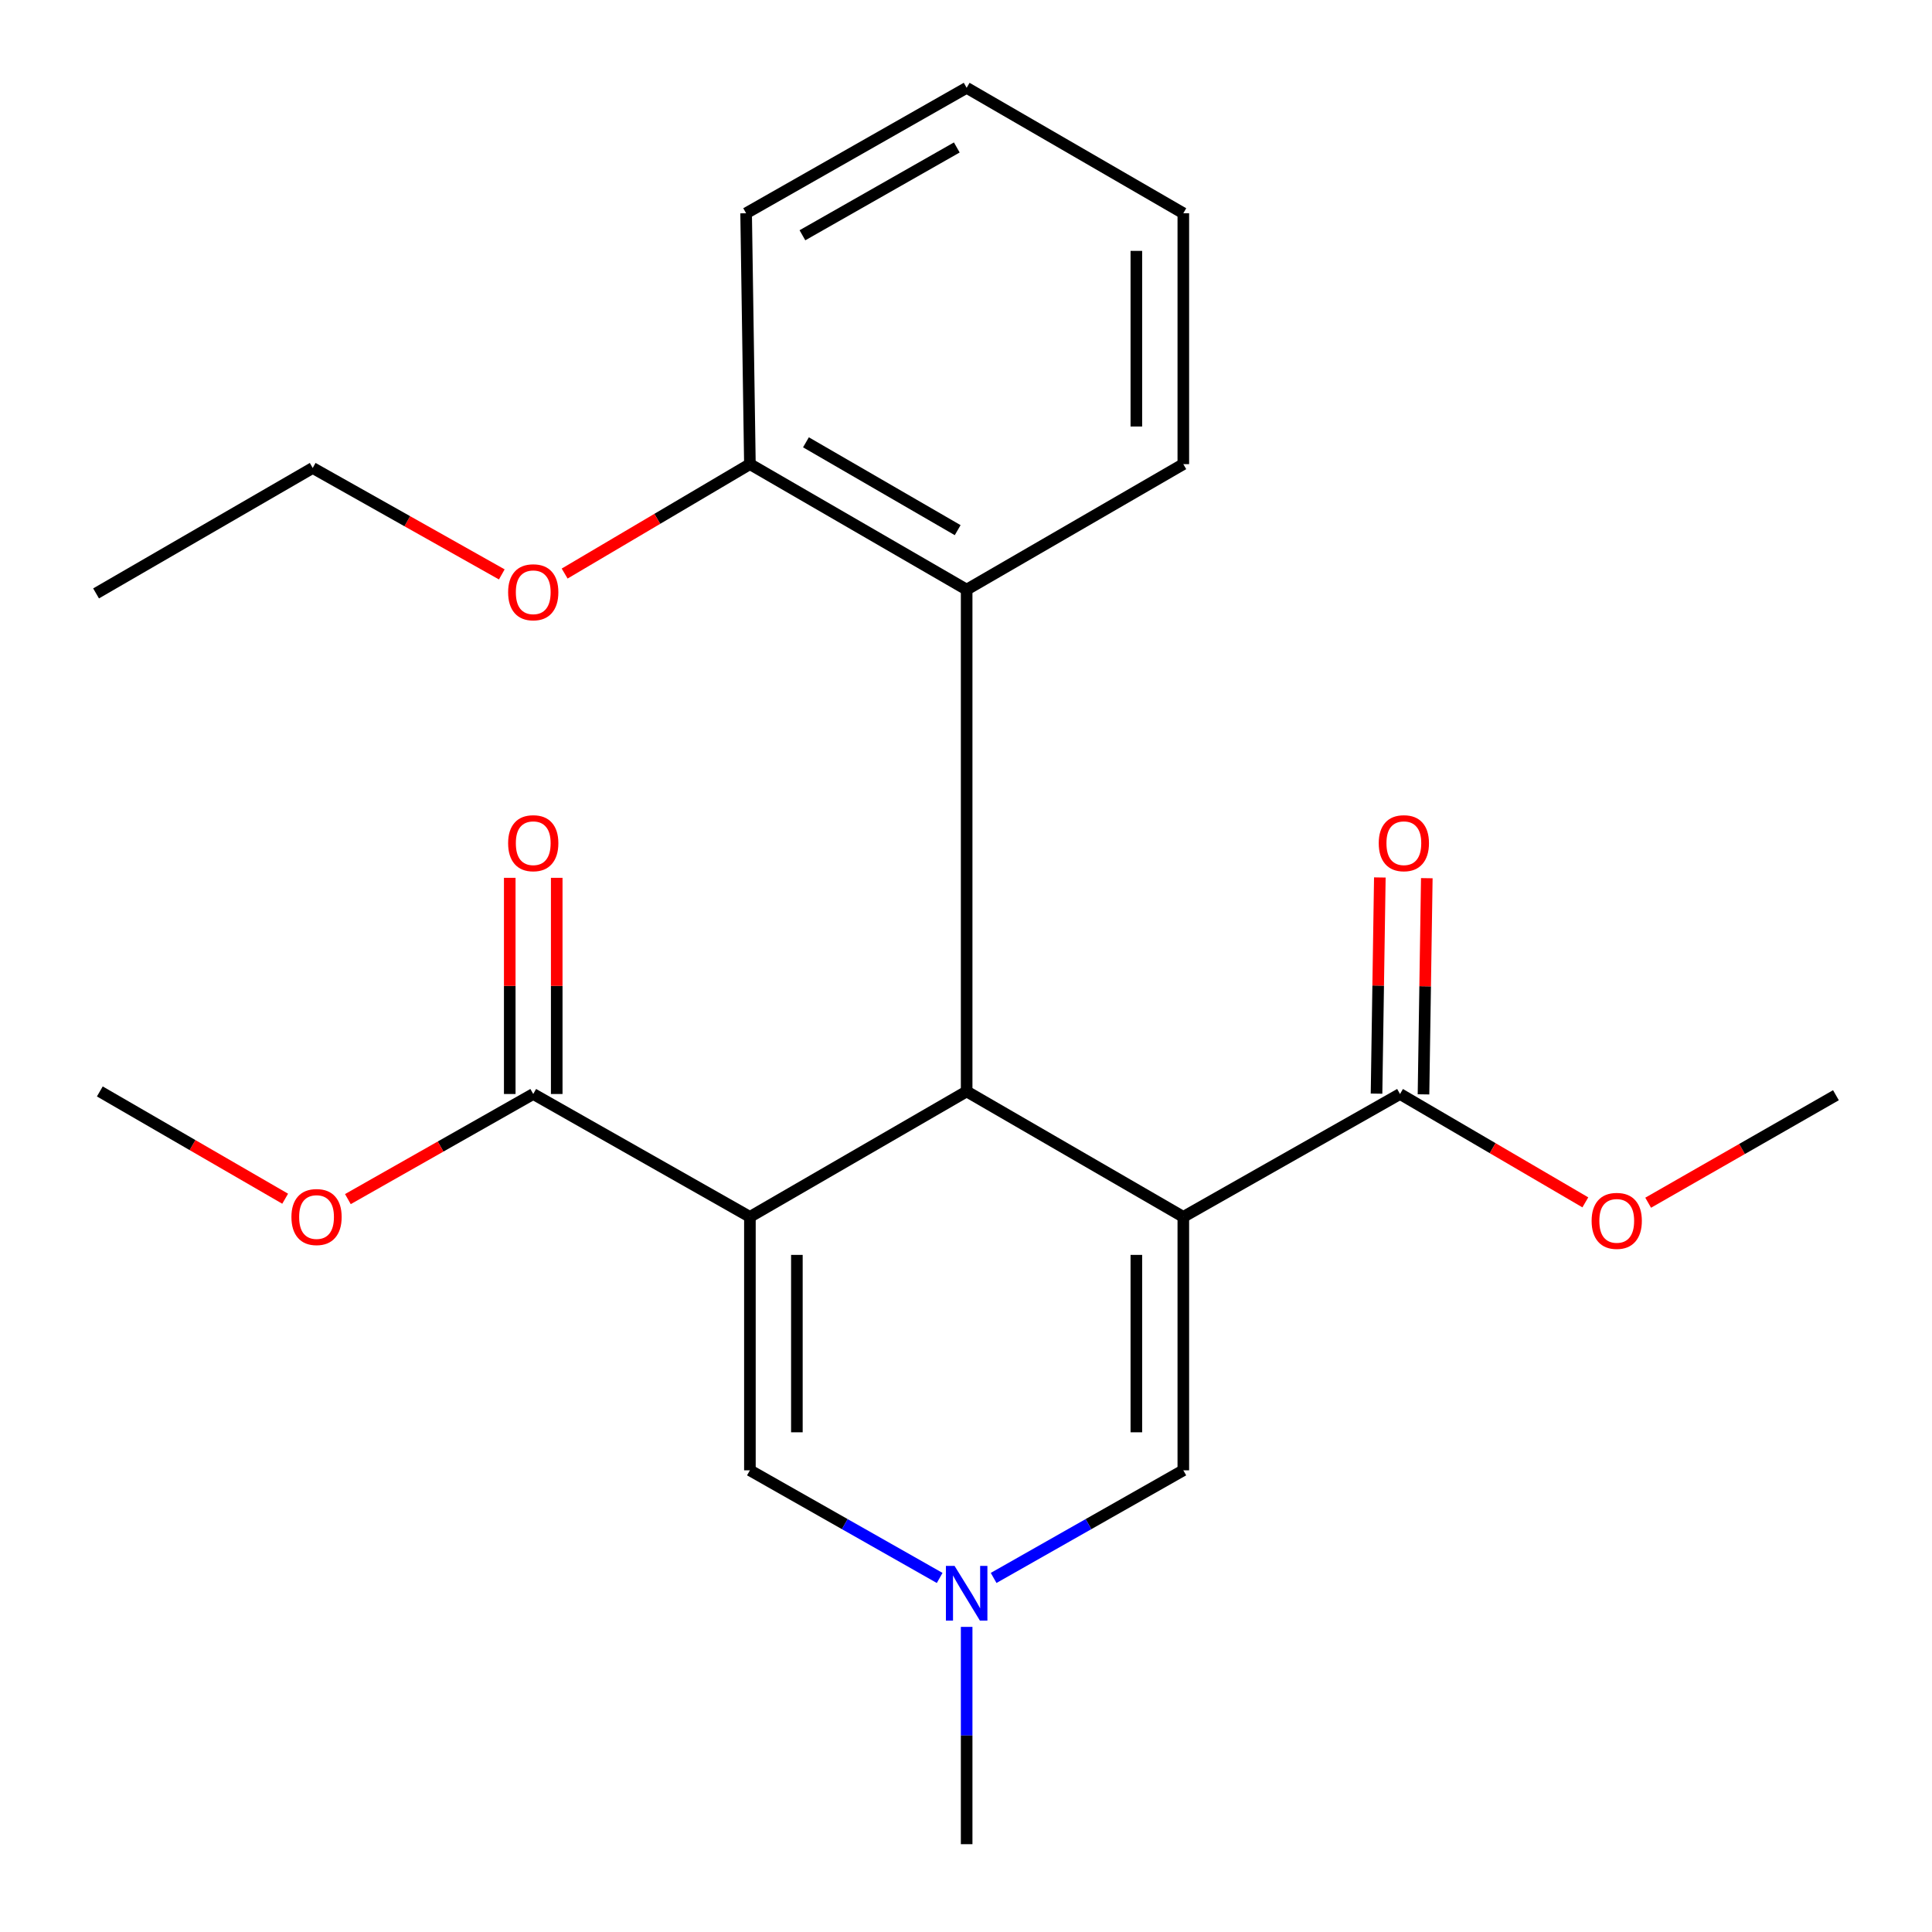 <?xml version='1.0' encoding='iso-8859-1'?>
<svg version='1.1' baseProfile='full'
              xmlns='http://www.w3.org/2000/svg'
                      xmlns:rdkit='http://www.rdkit.org/xml'
                      xmlns:xlink='http://www.w3.org/1999/xlink'
                  xml:space='preserve'
width='1000px' height='1000px' viewBox='0 0 1000 1000'>
<!-- END OF HEADER -->
<rect style='opacity:1.0;fill:#FFFFFF;stroke:none' width='1000' height='1000' x='0' y='0'> </rect>
<path class='bond-1' d='M 612.485,629.855 L 500.338,564.927' style='fill:none;fill-rule:evenodd;stroke:#000000;stroke-width:6px;stroke-linecap:butt;stroke-linejoin:miter;stroke-opacity:1' />
<path class='bond-2' d='M 612.485,629.855 L 612.485,761.033' style='fill:none;fill-rule:evenodd;stroke:#000000;stroke-width:6px;stroke-linecap:butt;stroke-linejoin:miter;stroke-opacity:1' />
<path class='bond-2' d='M 588.173,649.531 L 588.173,741.356' style='fill:none;fill-rule:evenodd;stroke:#000000;stroke-width:6px;stroke-linecap:butt;stroke-linejoin:miter;stroke-opacity:1' />
<path class='bond-5' d='M 612.485,629.855 L 724.646,566.251' style='fill:none;fill-rule:evenodd;stroke:#000000;stroke-width:6px;stroke-linecap:butt;stroke-linejoin:miter;stroke-opacity:1' />
<path class='bond-0' d='M 388.15,629.855 L 500.338,564.927' style='fill:none;fill-rule:evenodd;stroke:#000000;stroke-width:6px;stroke-linecap:butt;stroke-linejoin:miter;stroke-opacity:1' />
<path class='bond-6' d='M 388.15,629.855 L 276.003,566.251' style='fill:none;fill-rule:evenodd;stroke:#000000;stroke-width:6px;stroke-linecap:butt;stroke-linejoin:miter;stroke-opacity:1' />
<path class='bond-23' d='M 388.15,629.855 L 388.15,761.033' style='fill:none;fill-rule:evenodd;stroke:#000000;stroke-width:6px;stroke-linecap:butt;stroke-linejoin:miter;stroke-opacity:1' />
<path class='bond-23' d='M 412.462,649.531 L 412.462,741.356' style='fill:none;fill-rule:evenodd;stroke:#000000;stroke-width:6px;stroke-linecap:butt;stroke-linejoin:miter;stroke-opacity:1' />
<path class='bond-7' d='M 500.338,564.927 L 500.338,305.191' style='fill:none;fill-rule:evenodd;stroke:#000000;stroke-width:6px;stroke-linecap:butt;stroke-linejoin:miter;stroke-opacity:1' />
<path class='bond-4' d='M 612.485,761.033 L 563.393,788.887' style='fill:none;fill-rule:evenodd;stroke:#000000;stroke-width:6px;stroke-linecap:butt;stroke-linejoin:miter;stroke-opacity:1' />
<path class='bond-4' d='M 563.393,788.887 L 514.301,816.741' style='fill:none;fill-rule:evenodd;stroke:#0000FF;stroke-width:6px;stroke-linecap:butt;stroke-linejoin:miter;stroke-opacity:1' />
<path class='bond-3' d='M 388.15,761.033 L 437.262,788.888' style='fill:none;fill-rule:evenodd;stroke:#000000;stroke-width:6px;stroke-linecap:butt;stroke-linejoin:miter;stroke-opacity:1' />
<path class='bond-3' d='M 437.262,788.888 L 486.373,816.743' style='fill:none;fill-rule:evenodd;stroke:#0000FF;stroke-width:6px;stroke-linecap:butt;stroke-linejoin:miter;stroke-opacity:1' />
<path class='bond-14' d='M 500.338,842.071 L 500.338,898.308' style='fill:none;fill-rule:evenodd;stroke:#0000FF;stroke-width:6px;stroke-linecap:butt;stroke-linejoin:miter;stroke-opacity:1' />
<path class='bond-14' d='M 500.338,898.308 L 500.338,954.545' style='fill:none;fill-rule:evenodd;stroke:#000000;stroke-width:6px;stroke-linecap:butt;stroke-linejoin:miter;stroke-opacity:1' />
<path class='bond-9' d='M 736.8,566.437 L 737.656,510.493' style='fill:none;fill-rule:evenodd;stroke:#000000;stroke-width:6px;stroke-linecap:butt;stroke-linejoin:miter;stroke-opacity:1' />
<path class='bond-9' d='M 737.656,510.493 L 738.511,454.549' style='fill:none;fill-rule:evenodd;stroke:#FF0000;stroke-width:6px;stroke-linecap:butt;stroke-linejoin:miter;stroke-opacity:1' />
<path class='bond-9' d='M 712.491,566.065 L 713.346,510.121' style='fill:none;fill-rule:evenodd;stroke:#000000;stroke-width:6px;stroke-linecap:butt;stroke-linejoin:miter;stroke-opacity:1' />
<path class='bond-9' d='M 713.346,510.121 L 714.201,454.178' style='fill:none;fill-rule:evenodd;stroke:#FF0000;stroke-width:6px;stroke-linecap:butt;stroke-linejoin:miter;stroke-opacity:1' />
<path class='bond-11' d='M 724.646,566.251 L 772.608,594.295' style='fill:none;fill-rule:evenodd;stroke:#000000;stroke-width:6px;stroke-linecap:butt;stroke-linejoin:miter;stroke-opacity:1' />
<path class='bond-11' d='M 772.608,594.295 L 820.571,622.34' style='fill:none;fill-rule:evenodd;stroke:#FF0000;stroke-width:6px;stroke-linecap:butt;stroke-linejoin:miter;stroke-opacity:1' />
<path class='bond-10' d='M 288.159,566.251 L 288.159,510.307' style='fill:none;fill-rule:evenodd;stroke:#000000;stroke-width:6px;stroke-linecap:butt;stroke-linejoin:miter;stroke-opacity:1' />
<path class='bond-10' d='M 288.159,510.307 L 288.159,454.363' style='fill:none;fill-rule:evenodd;stroke:#FF0000;stroke-width:6px;stroke-linecap:butt;stroke-linejoin:miter;stroke-opacity:1' />
<path class='bond-10' d='M 263.847,566.251 L 263.847,510.307' style='fill:none;fill-rule:evenodd;stroke:#000000;stroke-width:6px;stroke-linecap:butt;stroke-linejoin:miter;stroke-opacity:1' />
<path class='bond-10' d='M 263.847,510.307 L 263.847,454.363' style='fill:none;fill-rule:evenodd;stroke:#FF0000;stroke-width:6px;stroke-linecap:butt;stroke-linejoin:miter;stroke-opacity:1' />
<path class='bond-12' d='M 276.003,566.251 L 228.034,593.453' style='fill:none;fill-rule:evenodd;stroke:#000000;stroke-width:6px;stroke-linecap:butt;stroke-linejoin:miter;stroke-opacity:1' />
<path class='bond-12' d='M 228.034,593.453 L 180.065,620.655' style='fill:none;fill-rule:evenodd;stroke:#FF0000;stroke-width:6px;stroke-linecap:butt;stroke-linejoin:miter;stroke-opacity:1' />
<path class='bond-8' d='M 500.338,305.191 L 388.15,240.237' style='fill:none;fill-rule:evenodd;stroke:#000000;stroke-width:6px;stroke-linecap:butt;stroke-linejoin:miter;stroke-opacity:1' />
<path class='bond-8' d='M 495.691,274.408 L 417.16,228.94' style='fill:none;fill-rule:evenodd;stroke:#000000;stroke-width:6px;stroke-linecap:butt;stroke-linejoin:miter;stroke-opacity:1' />
<path class='bond-15' d='M 500.338,305.191 L 612.485,240.237' style='fill:none;fill-rule:evenodd;stroke:#000000;stroke-width:6px;stroke-linecap:butt;stroke-linejoin:miter;stroke-opacity:1' />
<path class='bond-13' d='M 388.15,240.237 L 340.204,268.555' style='fill:none;fill-rule:evenodd;stroke:#000000;stroke-width:6px;stroke-linecap:butt;stroke-linejoin:miter;stroke-opacity:1' />
<path class='bond-13' d='M 340.204,268.555 L 292.259,296.873' style='fill:none;fill-rule:evenodd;stroke:#FF0000;stroke-width:6px;stroke-linecap:butt;stroke-linejoin:miter;stroke-opacity:1' />
<path class='bond-16' d='M 388.15,240.237 L 386.191,110.382' style='fill:none;fill-rule:evenodd;stroke:#000000;stroke-width:6px;stroke-linecap:butt;stroke-linejoin:miter;stroke-opacity:1' />
<path class='bond-19' d='M 853.088,622.527 L 901.683,594.706' style='fill:none;fill-rule:evenodd;stroke:#FF0000;stroke-width:6px;stroke-linecap:butt;stroke-linejoin:miter;stroke-opacity:1' />
<path class='bond-19' d='M 901.683,594.706 L 950.277,566.886' style='fill:none;fill-rule:evenodd;stroke:#000000;stroke-width:6px;stroke-linecap:butt;stroke-linejoin:miter;stroke-opacity:1' />
<path class='bond-18' d='M 147.602,620.455 L 99.635,592.691' style='fill:none;fill-rule:evenodd;stroke:#FF0000;stroke-width:6px;stroke-linecap:butt;stroke-linejoin:miter;stroke-opacity:1' />
<path class='bond-18' d='M 99.635,592.691 L 51.668,564.927' style='fill:none;fill-rule:evenodd;stroke:#000000;stroke-width:6px;stroke-linecap:butt;stroke-linejoin:miter;stroke-opacity:1' />
<path class='bond-17' d='M 259.728,297.313 L 210.792,269.768' style='fill:none;fill-rule:evenodd;stroke:#FF0000;stroke-width:6px;stroke-linecap:butt;stroke-linejoin:miter;stroke-opacity:1' />
<path class='bond-17' d='M 210.792,269.768 L 161.856,242.222' style='fill:none;fill-rule:evenodd;stroke:#000000;stroke-width:6px;stroke-linecap:butt;stroke-linejoin:miter;stroke-opacity:1' />
<path class='bond-20' d='M 612.485,240.237 L 612.485,110.382' style='fill:none;fill-rule:evenodd;stroke:#000000;stroke-width:6px;stroke-linecap:butt;stroke-linejoin:miter;stroke-opacity:1' />
<path class='bond-20' d='M 588.173,220.758 L 588.173,129.86' style='fill:none;fill-rule:evenodd;stroke:#000000;stroke-width:6px;stroke-linecap:butt;stroke-linejoin:miter;stroke-opacity:1' />
<path class='bond-24' d='M 386.191,110.382 L 500.338,45.455' style='fill:none;fill-rule:evenodd;stroke:#000000;stroke-width:6px;stroke-linecap:butt;stroke-linejoin:miter;stroke-opacity:1' />
<path class='bond-24' d='M 415.334,121.776 L 495.236,76.326' style='fill:none;fill-rule:evenodd;stroke:#000000;stroke-width:6px;stroke-linecap:butt;stroke-linejoin:miter;stroke-opacity:1' />
<path class='bond-21' d='M 161.856,242.222 L 49.723,307.149' style='fill:none;fill-rule:evenodd;stroke:#000000;stroke-width:6px;stroke-linecap:butt;stroke-linejoin:miter;stroke-opacity:1' />
<path class='bond-22' d='M 612.485,110.382 L 500.338,45.455' style='fill:none;fill-rule:evenodd;stroke:#000000;stroke-width:6px;stroke-linecap:butt;stroke-linejoin:miter;stroke-opacity:1' />
<path  class='atom-5' d='M 494.078 810.504
L 503.358 825.504
Q 504.278 826.984, 505.758 829.664
Q 507.238 832.344, 507.318 832.504
L 507.318 810.504
L 511.078 810.504
L 511.078 838.824
L 507.198 838.824
L 497.238 822.424
Q 496.078 820.504, 494.838 818.304
Q 493.638 816.104, 493.278 815.424
L 493.278 838.824
L 489.598 838.824
L 489.598 810.504
L 494.078 810.504
' fill='#0000FF'/>
<path  class='atom-10' d='M 713.631 436.436
Q 713.631 429.636, 716.991 425.836
Q 720.351 422.036, 726.631 422.036
Q 732.911 422.036, 736.271 425.836
Q 739.631 429.636, 739.631 436.436
Q 739.631 443.316, 736.231 447.236
Q 732.831 451.116, 726.631 451.116
Q 720.391 451.116, 716.991 447.236
Q 713.631 443.356, 713.631 436.436
M 726.631 447.916
Q 730.951 447.916, 733.271 445.036
Q 735.631 442.116, 735.631 436.436
Q 735.631 430.876, 733.271 428.076
Q 730.951 425.236, 726.631 425.236
Q 722.311 425.236, 719.951 428.036
Q 717.631 430.836, 717.631 436.436
Q 717.631 442.156, 719.951 445.036
Q 722.311 447.916, 726.631 447.916
' fill='#FF0000'/>
<path  class='atom-11' d='M 263.003 436.436
Q 263.003 429.636, 266.363 425.836
Q 269.723 422.036, 276.003 422.036
Q 282.283 422.036, 285.643 425.836
Q 289.003 429.636, 289.003 436.436
Q 289.003 443.316, 285.603 447.236
Q 282.203 451.116, 276.003 451.116
Q 269.763 451.116, 266.363 447.236
Q 263.003 443.356, 263.003 436.436
M 276.003 447.916
Q 280.323 447.916, 282.643 445.036
Q 285.003 442.116, 285.003 436.436
Q 285.003 430.876, 282.643 428.076
Q 280.323 425.236, 276.003 425.236
Q 271.683 425.236, 269.323 428.036
Q 267.003 430.836, 267.003 436.436
Q 267.003 442.156, 269.323 445.036
Q 271.683 447.916, 276.003 447.916
' fill='#FF0000'/>
<path  class='atom-12' d='M 823.82 631.92
Q 823.82 625.12, 827.18 621.32
Q 830.54 617.52, 836.82 617.52
Q 843.1 617.52, 846.46 621.32
Q 849.82 625.12, 849.82 631.92
Q 849.82 638.8, 846.42 642.72
Q 843.02 646.6, 836.82 646.6
Q 830.58 646.6, 827.18 642.72
Q 823.82 638.84, 823.82 631.92
M 836.82 643.4
Q 841.14 643.4, 843.46 640.52
Q 845.82 637.6, 845.82 631.92
Q 845.82 626.36, 843.46 623.56
Q 841.14 620.72, 836.82 620.72
Q 832.5 620.72, 830.14 623.52
Q 827.82 626.32, 827.82 631.92
Q 827.82 637.64, 830.14 640.52
Q 832.5 643.4, 836.82 643.4
' fill='#FF0000'/>
<path  class='atom-13' d='M 150.842 629.935
Q 150.842 623.135, 154.202 619.335
Q 157.562 615.535, 163.842 615.535
Q 170.122 615.535, 173.482 619.335
Q 176.842 623.135, 176.842 629.935
Q 176.842 636.815, 173.442 640.735
Q 170.042 644.615, 163.842 644.615
Q 157.602 644.615, 154.202 640.735
Q 150.842 636.855, 150.842 629.935
M 163.842 641.415
Q 168.162 641.415, 170.482 638.535
Q 172.842 635.615, 172.842 629.935
Q 172.842 624.375, 170.482 621.575
Q 168.162 618.735, 163.842 618.735
Q 159.522 618.735, 157.162 621.535
Q 154.842 624.335, 154.842 629.935
Q 154.842 635.655, 157.162 638.535
Q 159.522 641.415, 163.842 641.415
' fill='#FF0000'/>
<path  class='atom-14' d='M 263.003 306.554
Q 263.003 299.754, 266.363 295.954
Q 269.723 292.154, 276.003 292.154
Q 282.283 292.154, 285.643 295.954
Q 289.003 299.754, 289.003 306.554
Q 289.003 313.434, 285.603 317.354
Q 282.203 321.234, 276.003 321.234
Q 269.763 321.234, 266.363 317.354
Q 263.003 313.474, 263.003 306.554
M 276.003 318.034
Q 280.323 318.034, 282.643 315.154
Q 285.003 312.234, 285.003 306.554
Q 285.003 300.994, 282.643 298.194
Q 280.323 295.354, 276.003 295.354
Q 271.683 295.354, 269.323 298.154
Q 267.003 300.954, 267.003 306.554
Q 267.003 312.274, 269.323 315.154
Q 271.683 318.034, 276.003 318.034
' fill='#FF0000'/>
</svg>
